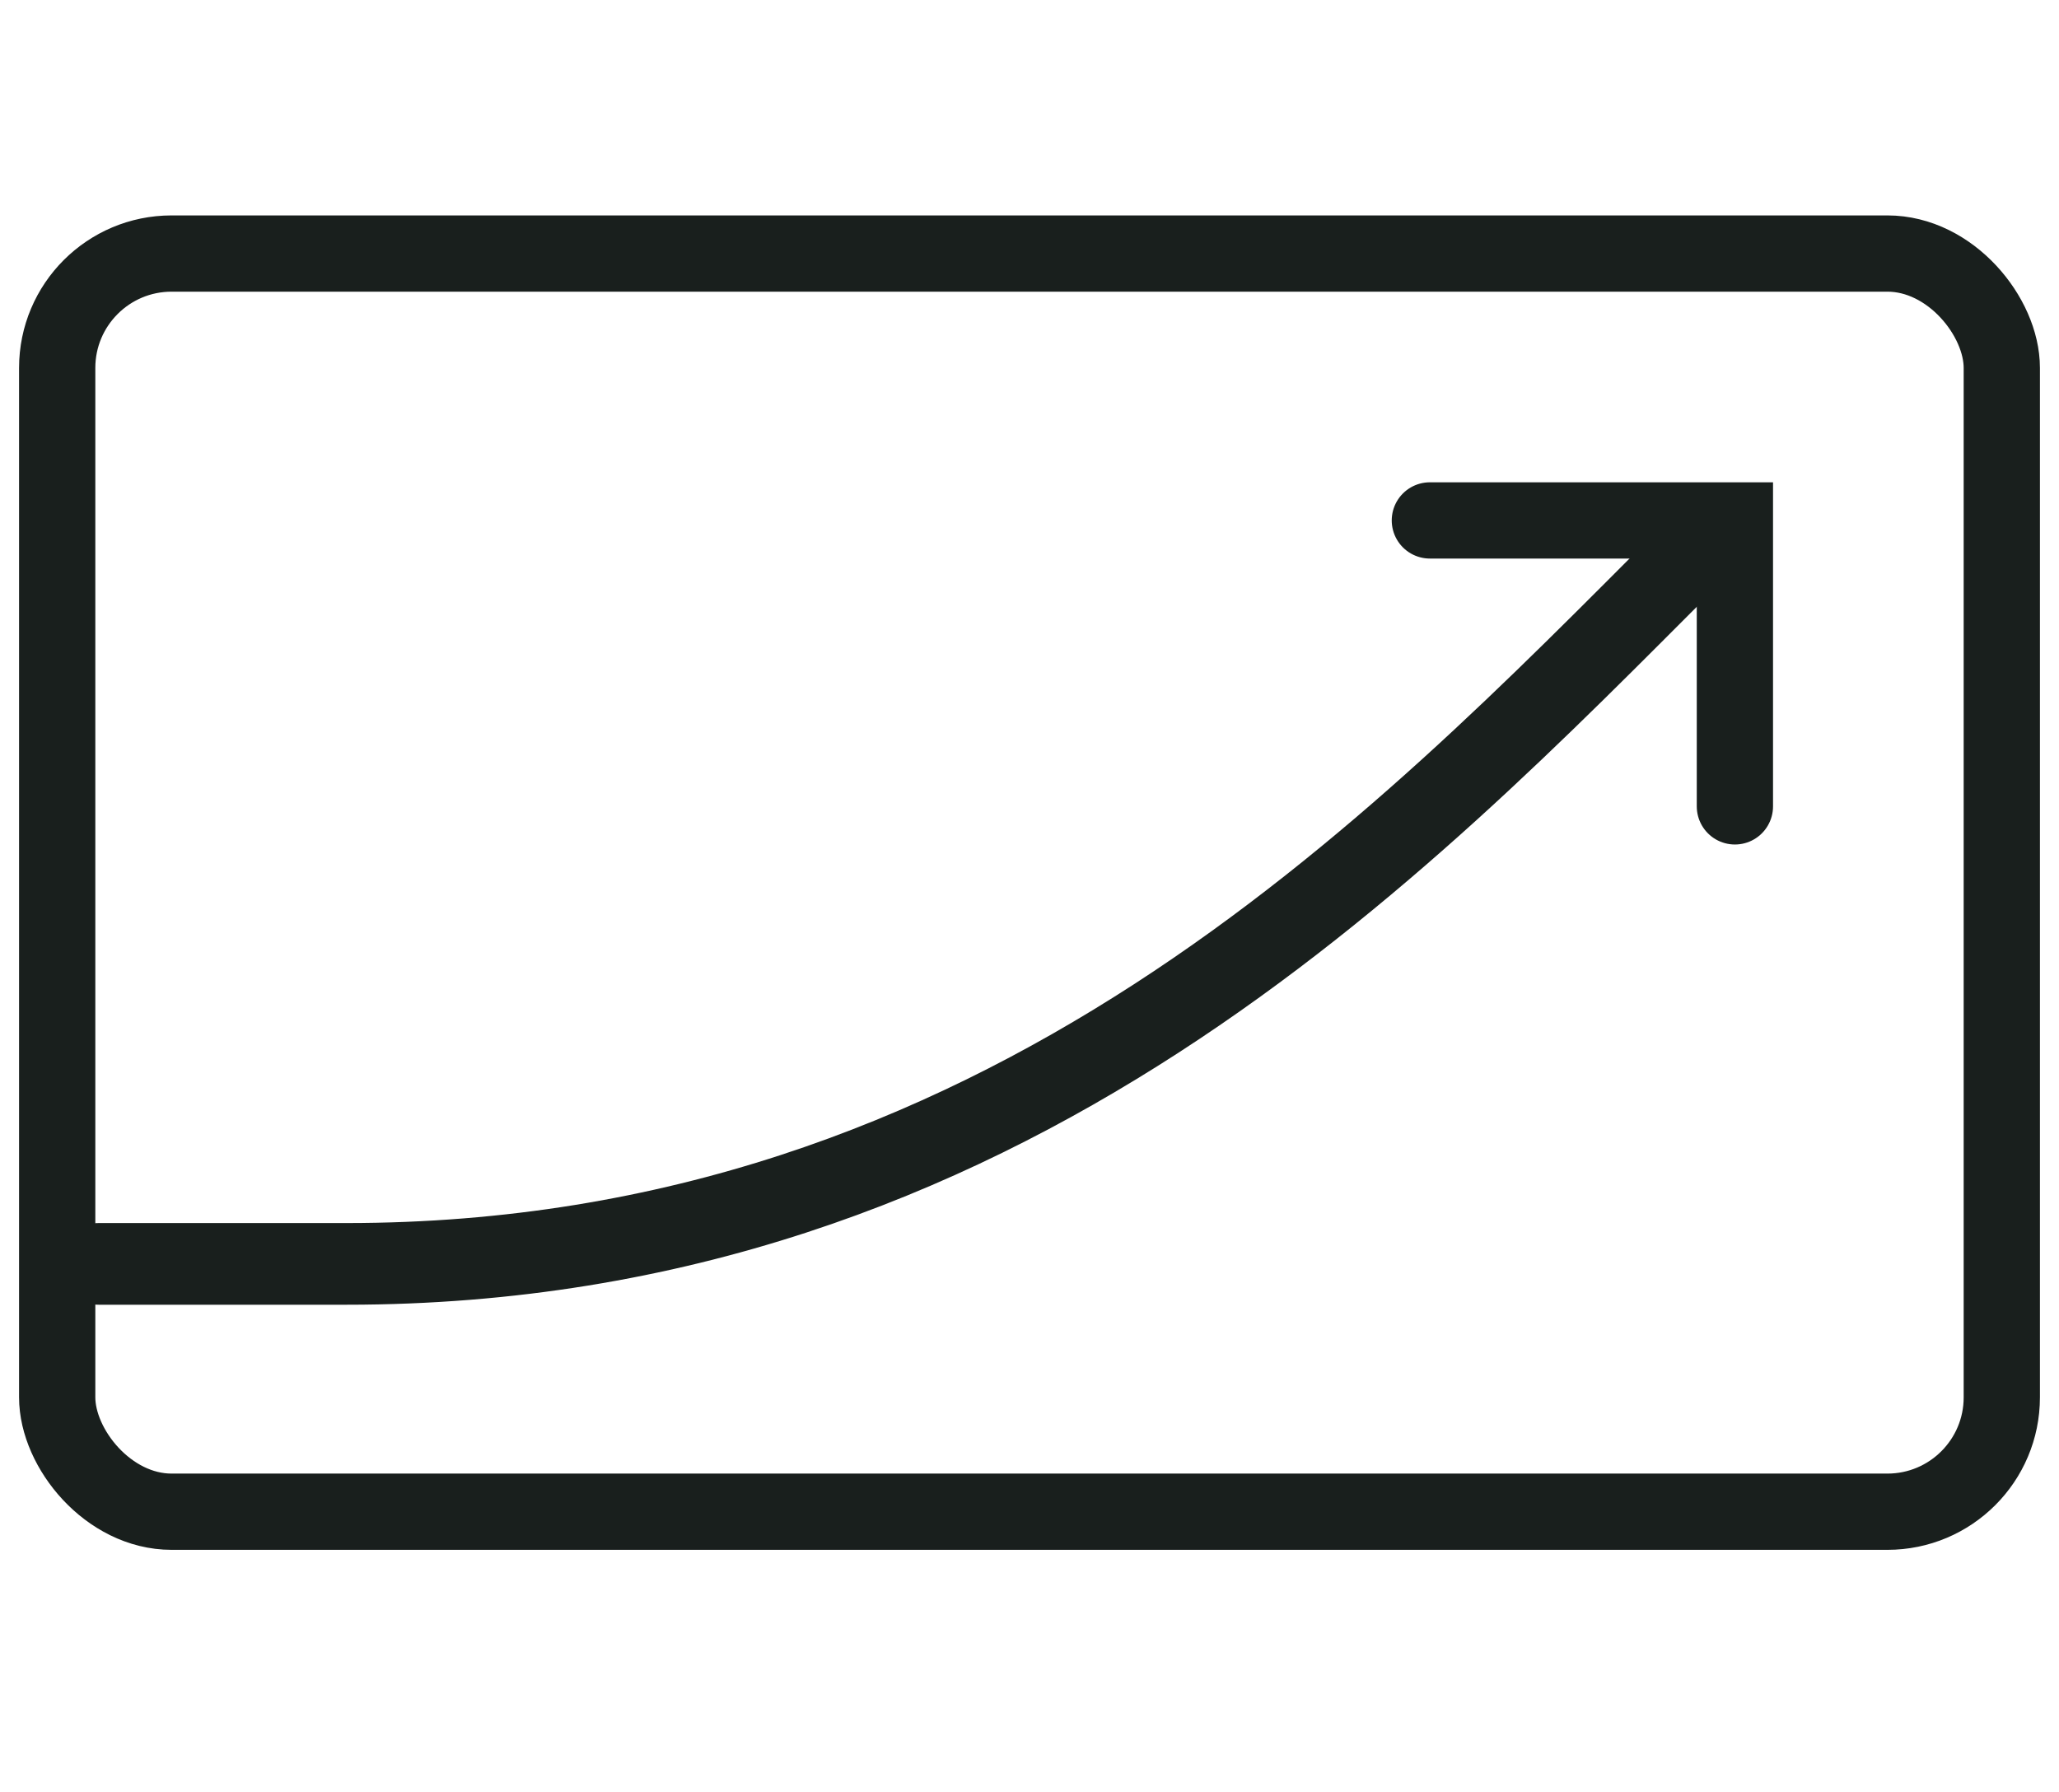 <svg width="54" height="47" viewBox="0 0 54 47" fill="none" xmlns="http://www.w3.org/2000/svg">
<path d="M2.587 33.15H9.087C26.337 33.15 36.75 22.15 44.25 14.65" stroke="#191F1D" stroke-width="2.142" stroke-linecap="round" stroke-linejoin="round"/>
<path d="M37.5 13.65H45.5V21.15" stroke="#191F1D" stroke-width="2" stroke-linecap="round"/>
<rect x="1.5" y="6.65" width="51" height="33" rx="3" stroke="#191F1D" stroke-width="2"/>
</svg>
